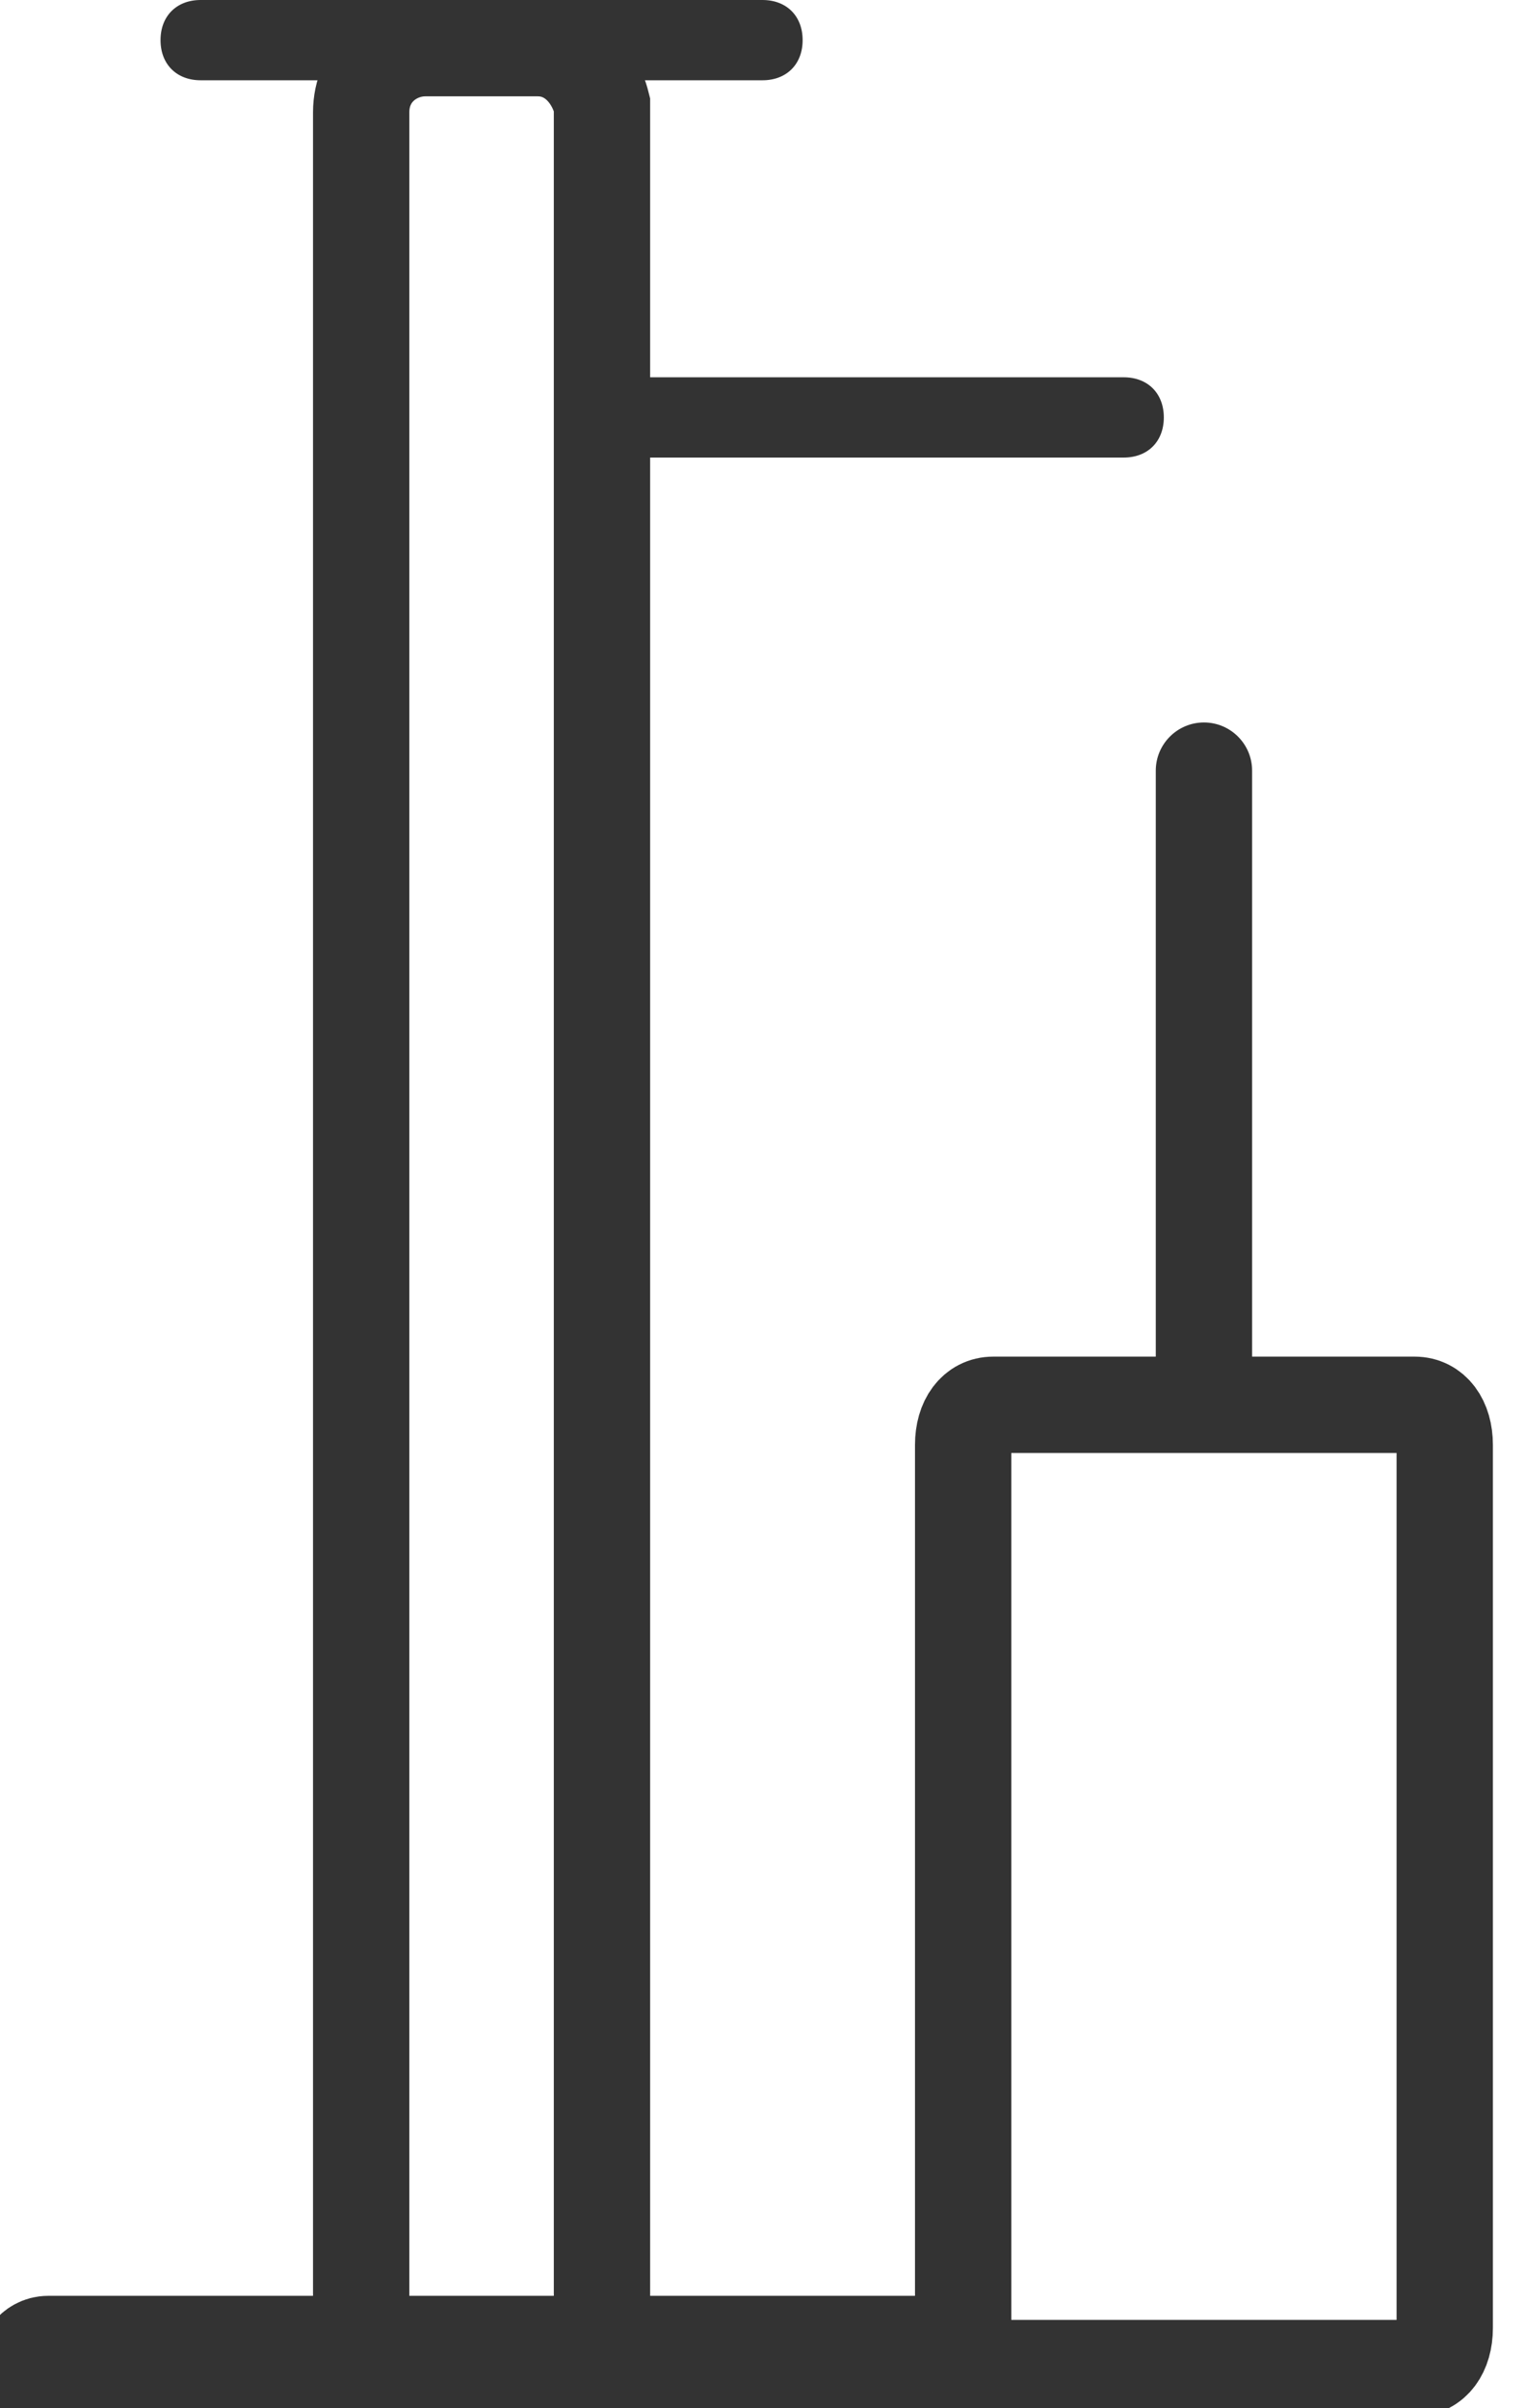 <svg width="19" height="30" viewBox="0 0 19 30" fill="none" xmlns="http://www.w3.org/2000/svg">
<g clip-path="url(#clip0_7705_369)">
<path d="M12 18C12 17.7 12.15 17.5 12.375 17.5H17.625C17.85 17.5 18 17.7 18 18V29C18 29.3 17.85 29.5 17.625 29.5H12.375C12.15 29.5 12 29.3 12 29V18Z" stroke="#333333" stroke-width="1.2"/>
<path d="M15.6 9.6C15.6 9.269 15.331 9 15 9C14.669 9 14.4 9.269 14.4 9.6H15.6ZM14.4 9.6V17.6H15.6V9.6H14.4Z" fill="#333333"/>
<path d="M0.3 29.5C0.3 29.4 0.4 29.2 0.6 29.2H11.6C11.7 29.2 11.9 29.3 11.9 29.5C11.9 29.6 11.8 29.8 11.6 29.8H0.6C0.4 29.8 0.3 29.6 0.3 29.5Z" fill="#333333" stroke="#333333" stroke-width="1.2"/>
<path d="M7.5 4.7H14C14.3 4.7 14.5 4.9 14.5 5.2C14.5 5.5 14.3 5.7 14 5.7H7.5C7.2 5.6 7 5.4 7 5.1C7 4.9 7.2 4.7 7.5 4.7Z" fill="#333333"/>
<path d="M2.5 0H9.5C9.8 0 10 0.2 10 0.5C10 0.8 9.8 1 9.5 1H2.5C2.2 1 2 0.8 2 0.5C2 0.2 2.2 0 2.5 0Z" fill="#333333"/>
<path d="M6.7 0.6H5.3C4.9 0.6 4.5 0.9 4.5 1.4V28.8C4.5 29.2 4.8 29.6 5.3 29.6H6.7C7.1 29.6 7.5 29.3 7.5 28.8V1.3C7.4 0.9 7.1 0.6 6.7 0.6Z" stroke="#333333" stroke-width="1.2"/>
</g>
<defs>
<clipPath id="clip0_7705_369">
<rect width="19" height="30" fill="white"/>
</clipPath>
</defs>
</svg>
